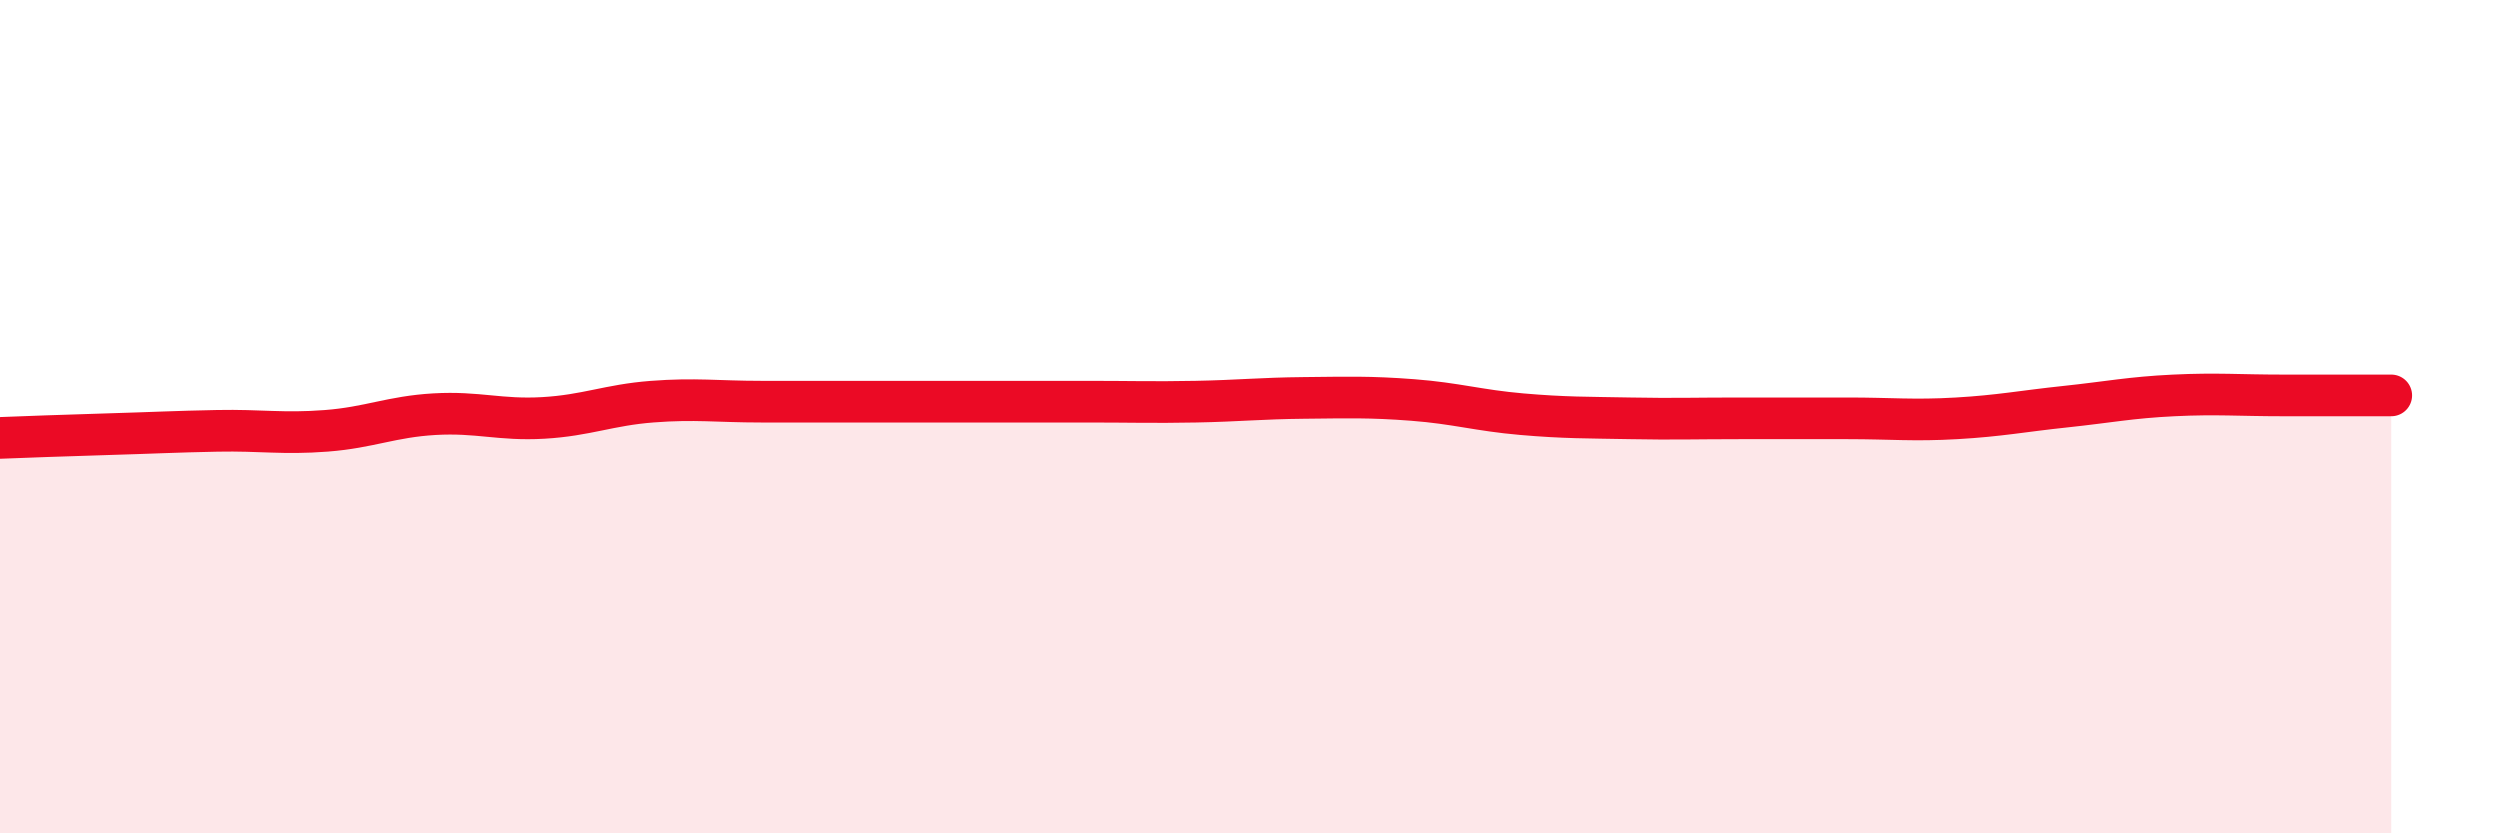 
    <svg width="60" height="20" viewBox="0 0 60 20" xmlns="http://www.w3.org/2000/svg">
      <path
        d="M 0,10.51 C 0.52,10.49 1.57,10.45 2.61,10.42 C 3.65,10.39 4.18,10.36 5.22,10.34 C 6.26,10.32 6.79,10.42 7.83,10.34 C 8.87,10.26 9.39,10 10.43,9.94 C 11.47,9.88 12,10.09 13.04,10.03 C 14.08,9.97 14.61,9.72 15.65,9.64 C 16.69,9.56 17.22,9.64 18.26,9.64 C 19.3,9.64 19.83,9.64 20.87,9.64 C 21.91,9.64 22.44,9.64 23.48,9.64 C 24.52,9.64 25.05,9.64 26.09,9.64 C 27.13,9.64 27.66,9.66 28.7,9.64 C 29.74,9.62 30.26,9.56 31.3,9.55 C 32.34,9.54 32.87,9.52 33.91,9.6 C 34.95,9.68 35.48,9.85 36.52,9.94 C 37.56,10.03 38.09,10.02 39.13,10.04 C 40.17,10.06 40.7,10.04 41.74,10.04 C 42.78,10.04 43.31,10.04 44.35,10.04 C 45.39,10.04 45.92,10.1 46.96,10.04 C 48,9.98 48.53,9.87 49.57,9.76 C 50.61,9.65 51.13,9.54 52.17,9.49 C 53.21,9.44 53.74,9.49 54.78,9.49 C 55.82,9.49 56.87,9.49 57.39,9.49L57.39 20L0 20Z"
        fill="#EB0A25"
        opacity="0.1"
        stroke-linecap="round"
        stroke-linejoin="round"
      />
      <path
        d="M 0,10.51 C 0.52,10.49 1.57,10.45 2.61,10.42 C 3.65,10.39 4.18,10.36 5.22,10.34 C 6.26,10.32 6.79,10.42 7.83,10.34 C 8.87,10.26 9.39,10 10.43,9.94 C 11.47,9.88 12,10.09 13.04,10.03 C 14.08,9.97 14.61,9.72 15.65,9.64 C 16.69,9.56 17.22,9.64 18.26,9.64 C 19.3,9.64 19.83,9.64 20.87,9.64 C 21.91,9.64 22.44,9.64 23.48,9.64 C 24.52,9.64 25.05,9.64 26.09,9.64 C 27.13,9.64 27.66,9.66 28.7,9.64 C 29.74,9.62 30.26,9.56 31.3,9.55 C 32.34,9.54 32.87,9.52 33.91,9.6 C 34.95,9.68 35.48,9.85 36.52,9.94 C 37.56,10.03 38.09,10.02 39.13,10.04 C 40.17,10.06 40.7,10.04 41.74,10.04 C 42.78,10.04 43.31,10.04 44.35,10.04 C 45.39,10.04 45.92,10.1 46.96,10.04 C 48,9.98 48.53,9.87 49.57,9.76 C 50.61,9.65 51.13,9.54 52.17,9.49 C 53.21,9.44 53.74,9.49 54.78,9.49 C 55.82,9.49 56.87,9.49 57.39,9.49"
        stroke="#EB0A25"
        stroke-width="1"
        fill="none"
        stroke-linecap="round"
        stroke-linejoin="round"
      />
    </svg>
  